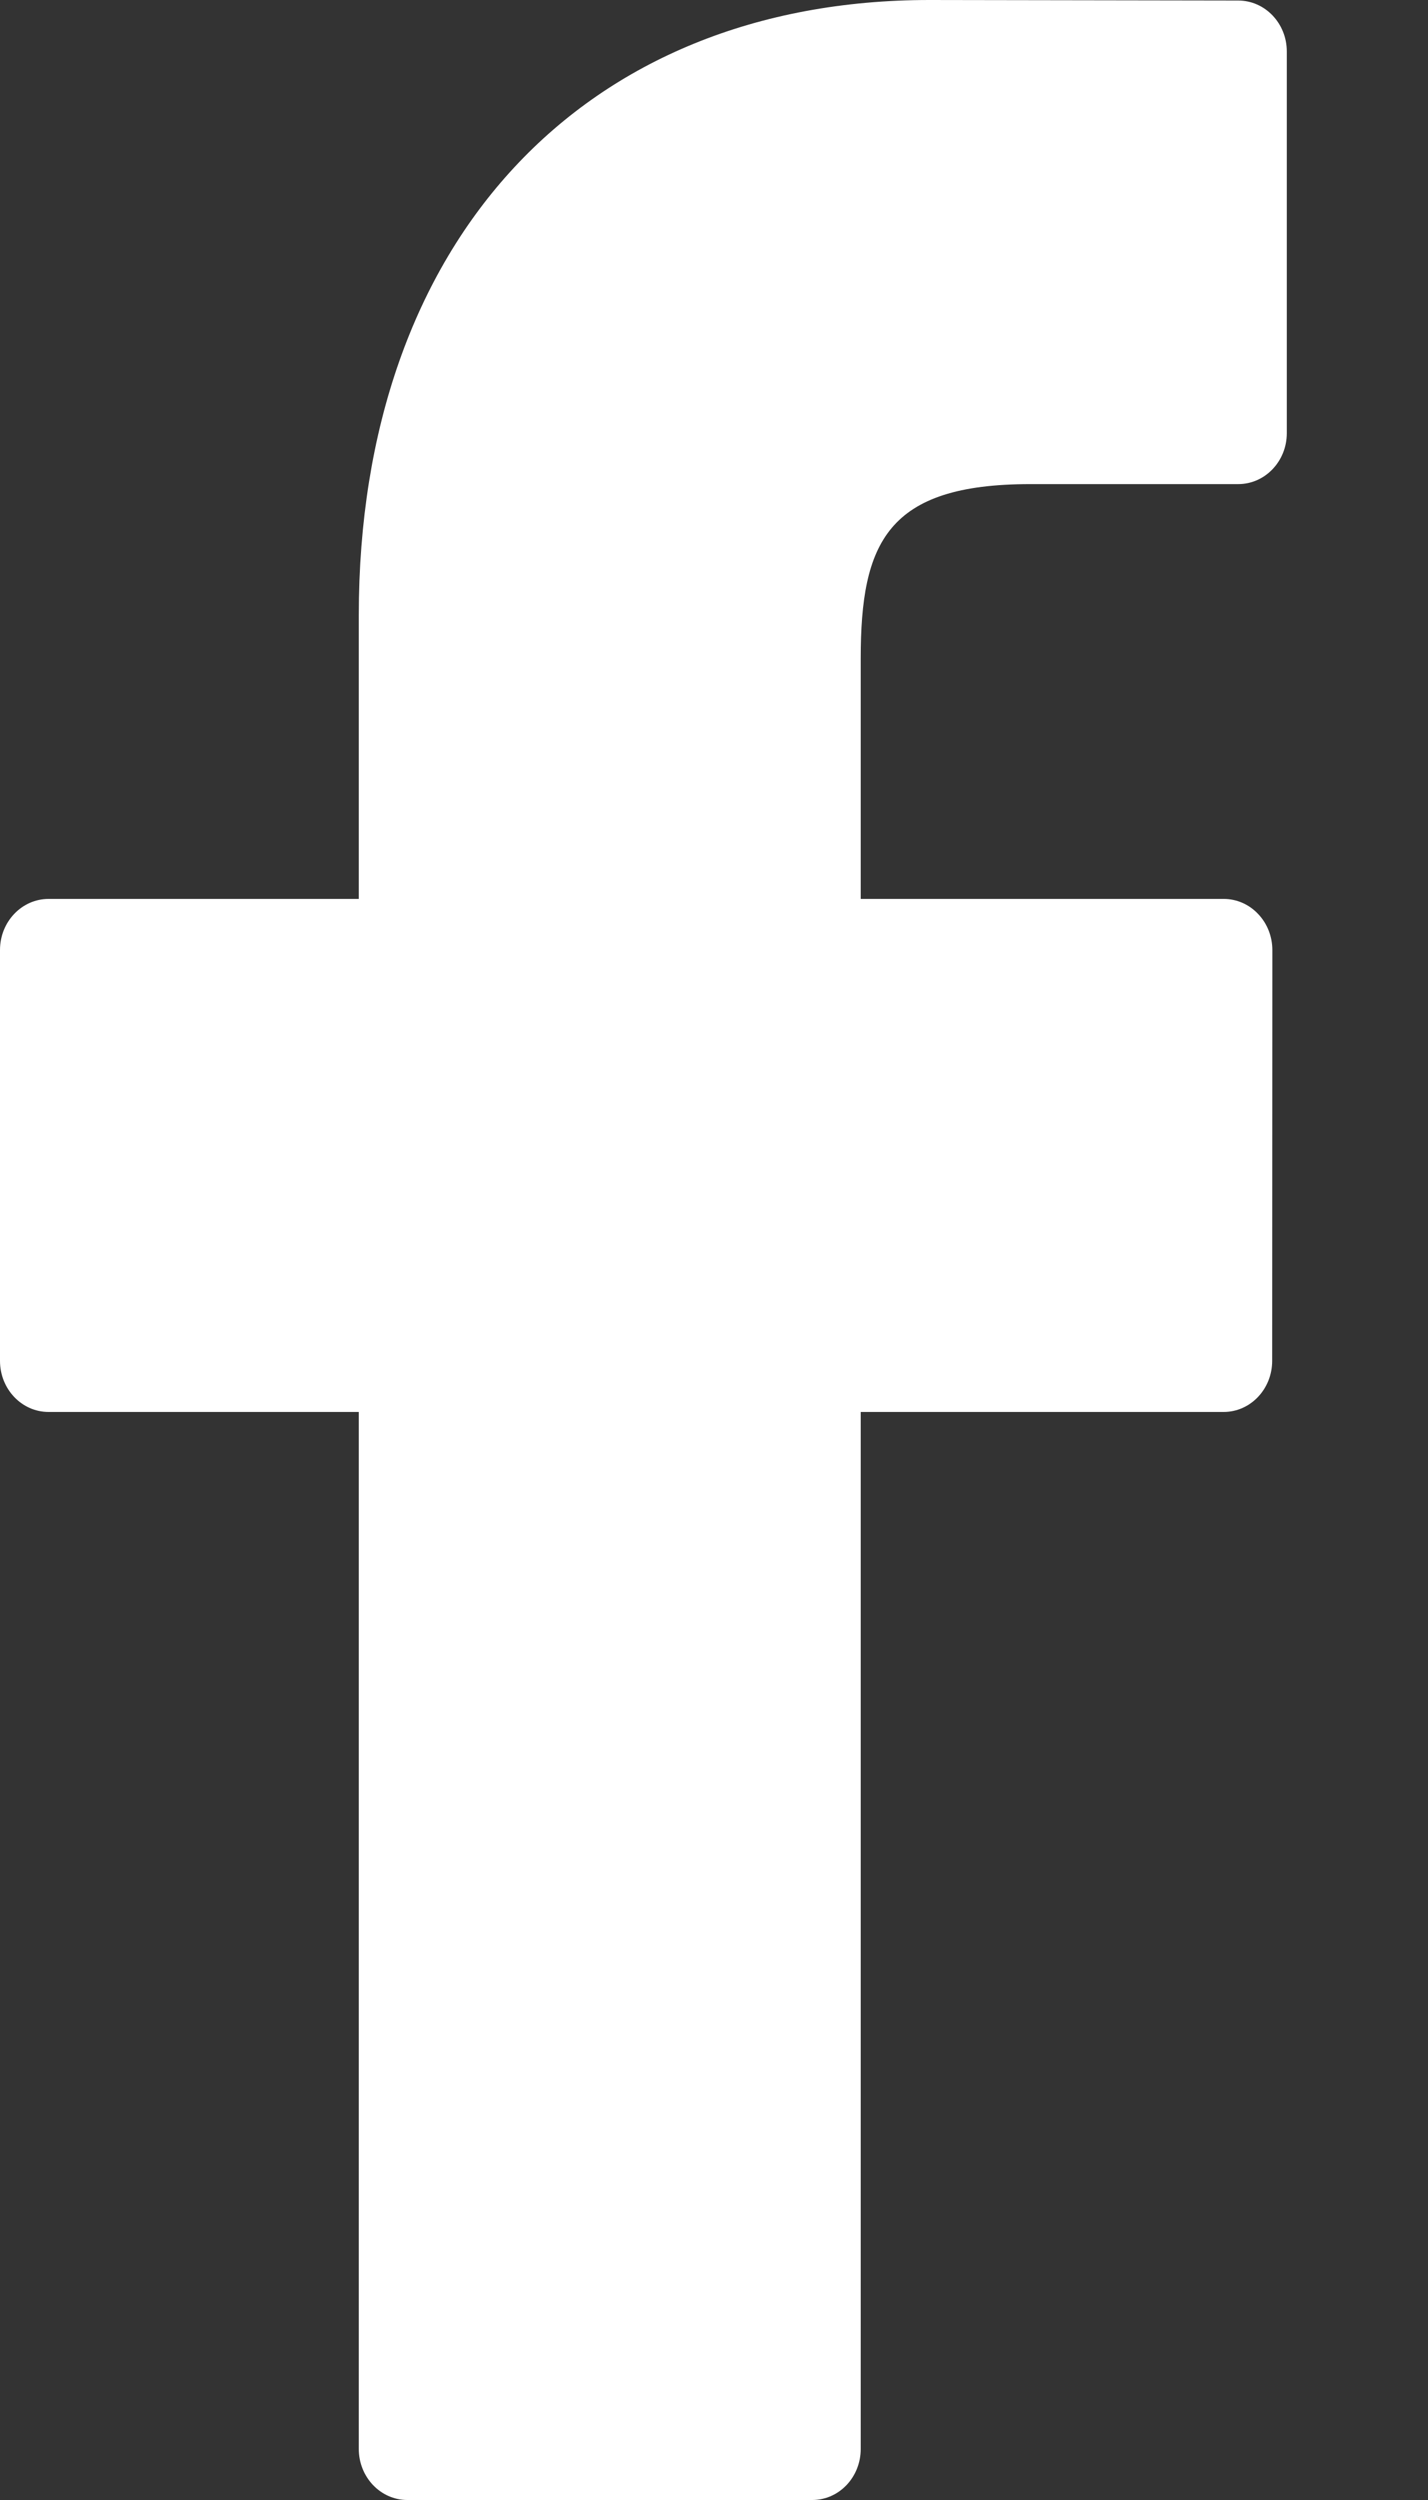 <?xml version="1.0" encoding="utf-8"?>
<svg width="8px" height="14px" viewBox="0 0 8 14" version="1.1" xmlns:xlink="http://www.w3.org/1999/xlink" xmlns="http://www.w3.org/2000/svg">
  <rect x="0" y="0" width="8" height="14" fill="#333333" stroke="none"/>
  <desc>Created with Lunacy</desc>
  <path fill="#FFFFFF" d="M6.937 0.003L5.208 0C3.266 0 2.01 1.352 2.01 3.445L2.01 5.034L0.272 5.034C0.122 5.034 0 5.162 0 5.32L0 7.621C0 7.779 0.122 7.907 0.272 7.907L2.01 7.907L2.01 13.714C2.01 13.872 2.132 14 2.282 14L4.55 14C4.701 14 4.822 13.872 4.822 13.714L4.822 7.907L6.855 7.907C7.005 7.907 7.127 7.779 7.127 7.621L7.128 5.32C7.128 5.244 7.099 5.171 7.048 5.118C6.997 5.064 6.928 5.034 6.856 5.034L4.822 5.034L4.822 3.687C4.822 3.04 4.969 2.711 5.772 2.711L6.937 2.711C7.087 2.711 7.209 2.583 7.209 2.426L7.209 0.288C7.209 0.131 7.087 0.003 6.937 0.003Z" id="Path" stroke="none" />
</svg>
